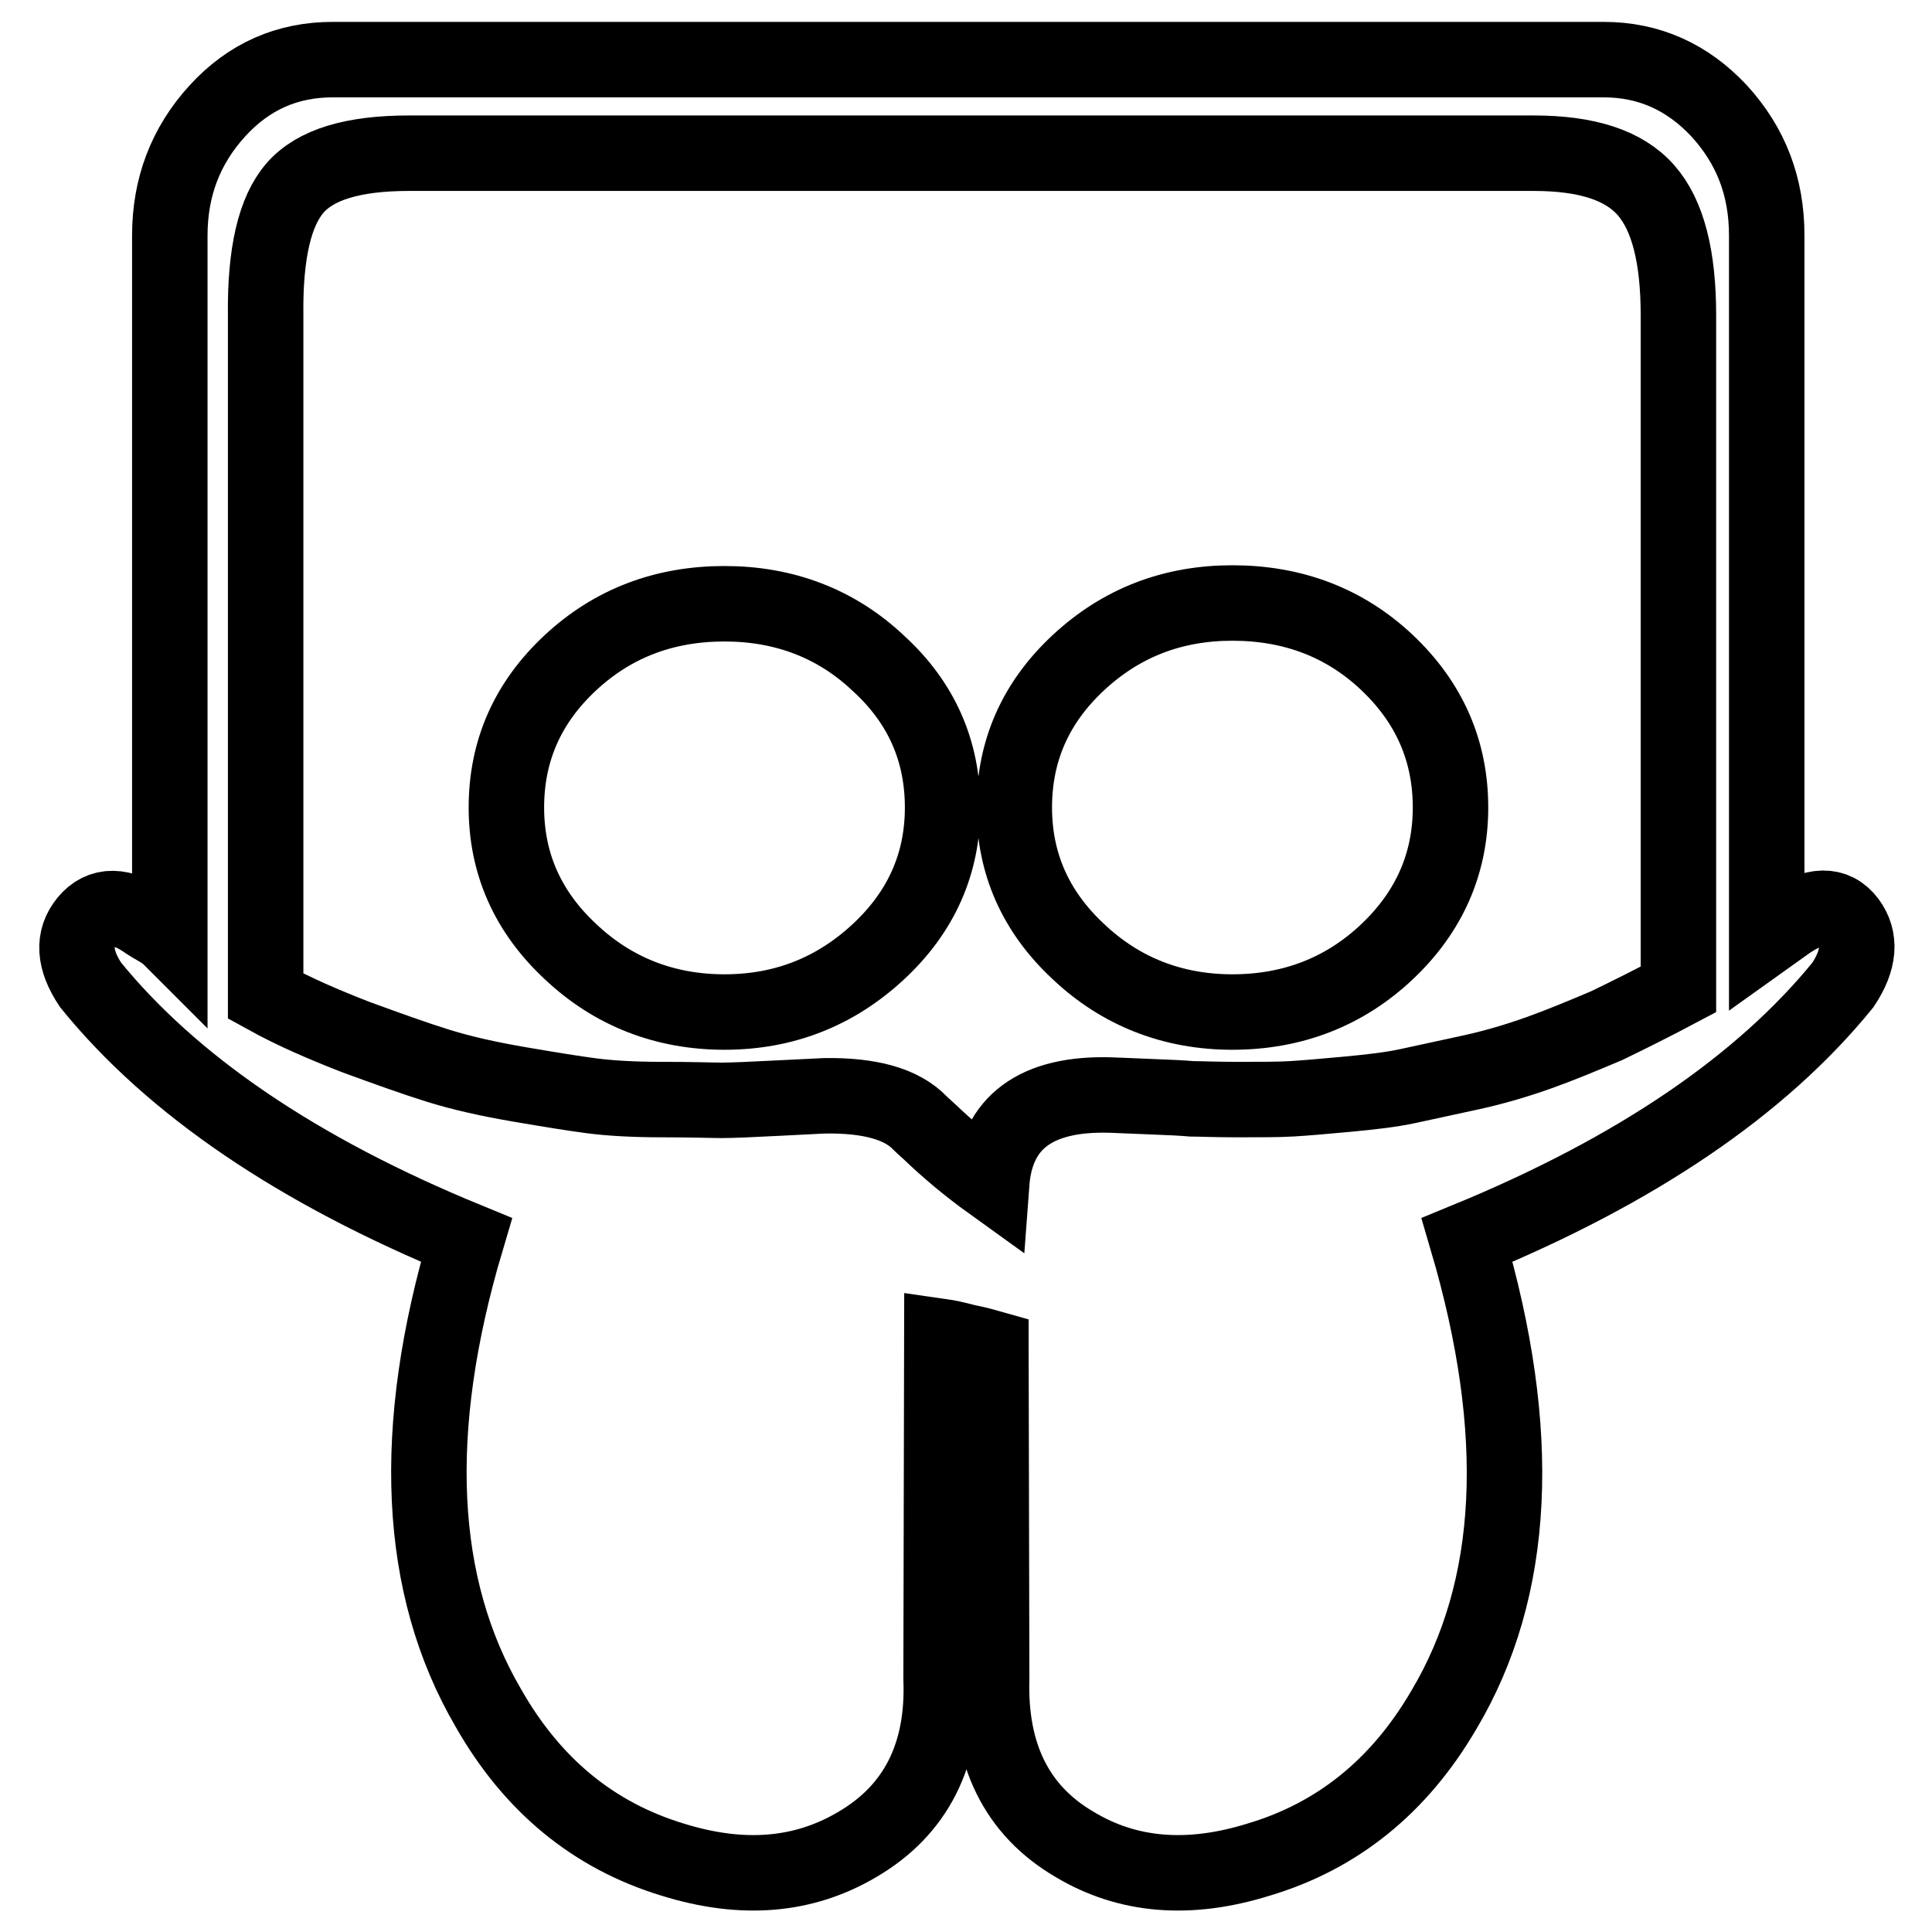 <?xml version="1.0" encoding="utf-8"?>
<!-- Svg Vector Icons : http://www.onlinewebfonts.com/icon -->
<!DOCTYPE svg PUBLIC "-//W3C//DTD SVG 1.1//EN" "http://www.w3.org/Graphics/SVG/1.1/DTD/svg11.dtd">
<svg version="1.1" xmlns="http://www.w3.org/2000/svg" xmlns:xlink="http://www.w3.org/1999/xlink" x="0px" y="0px" viewBox="0 0 256 256" enable-background="new 0 0 256 256" xml:space="preserve">
<g> <path stroke-width="10" fill-opacity="0" stroke="#000000"  d="M124.9,107c0,7.4-2.8,13.8-8.5,19.1c-5.7,5.3-12.5,8-20.4,8c-7.9,0-14.8-2.7-20.4-8 c-5.7-5.3-8.5-11.7-8.5-19.1c0-7.5,2.8-13.9,8.5-19.2C81.2,82.6,88,80,96,80c7.9,0,14.8,2.6,20.4,7.9 C122.1,93.1,124.9,99.5,124.9,107z M192.2,107c0,7.4-2.8,13.8-8.4,19.1c-5.6,5.3-12.5,8-20.5,8c-7.9,0-14.8-2.7-20.4-8 c-5.7-5.3-8.5-11.7-8.5-19.1c0-7.5,2.8-13.9,8.5-19.2c5.7-5.3,12.5-7.9,20.4-7.9c8,0,14.9,2.6,20.5,7.9 C189.4,93.1,192.2,99.5,192.2,107z M222.4,131.1V41.8c0-7.8-1.4-13.3-4.3-16.6c-2.9-3.3-7.8-4.9-14.9-4.9h-149 c-7.4,0-12.4,1.5-15.1,4.6s-4,8.7-3.9,16.9V132c3.8,2.1,7.8,3.8,11.9,5.4c4.1,1.5,7.7,2.8,10.9,3.8c3.2,1,6.8,1.8,10.9,2.5 c4.1,0.7,7.2,1.2,9.5,1.5c2.3,0.3,5.4,0.5,9.4,0.5c4,0,6.6,0.1,7.8,0.1c1.3,0,3.8-0.1,7.6-0.3c3.8-0.2,5.8-0.3,6-0.3 c6.1-0.1,10.3,1.1,12.7,3.6c0.5,0.5,1,0.9,1.3,1.2c2.3,2.2,5,4.5,8.2,6.8c0.6-8.1,5.9-12,15.8-11.7c0.4,0,2.1,0.1,4.9,0.2 c2.8,0.1,4.7,0.2,5.8,0.3c1,0,3.1,0.1,6.1,0.1c3,0,5.4,0,7.1-0.1c1.7-0.1,4.1-0.3,7.3-0.6c3.2-0.3,5.9-0.6,8.2-1.1s5.1-1.1,8.3-1.8 c3.2-0.7,6.2-1.6,9-2.6s5.7-2.2,9-3.6C216,134.4,219.2,132.8,222.4,131.1L222.4,131.1z M244.2,130.5 c-10.8,13.3-27.4,24.6-49.8,33.8c7.5,25.5,6.5,46.2-3.1,62.3c-5.9,10.1-14.1,16.7-24.5,19.8c-9.3,2.9-17.4,2.2-24.4-2 c-7.7-4.5-11.3-11.9-11-22l-0.1-43.7v-0.1c-0.7-0.2-1.8-0.5-3.3-0.8c-1.5-0.4-2.5-0.6-3.2-0.7l-0.1,45.3c0.4,10.2-3.4,17.5-11.1,22 c-7.1,4.2-15.2,4.9-24.5,2c-10.5-3.2-18.6-9.9-24.4-20.1c-9.4-16.1-10.4-36.8-2.9-62c-22.4-9.2-39-20.5-49.8-33.8 c-2.2-3.3-2.4-6.1-0.5-8.4c1.9-2.3,4.6-2.3,8,0.1c0.3,0.2,0.8,0.5,1.5,0.9c0.7,0.4,1.2,0.8,1.5,1.1v-93c0-6.4,2.1-11.9,6.3-16.5 c4.2-4.6,9.3-6.8,15.3-6.8h168.4c6,0,11.1,2.3,15.3,6.8c4.2,4.6,6.3,10,6.3,16.5v93l2.8-2c3.5-2.4,6.2-2.5,8-0.1 C246.6,124.4,246.4,127.2,244.2,130.5z"/></g>
</svg>